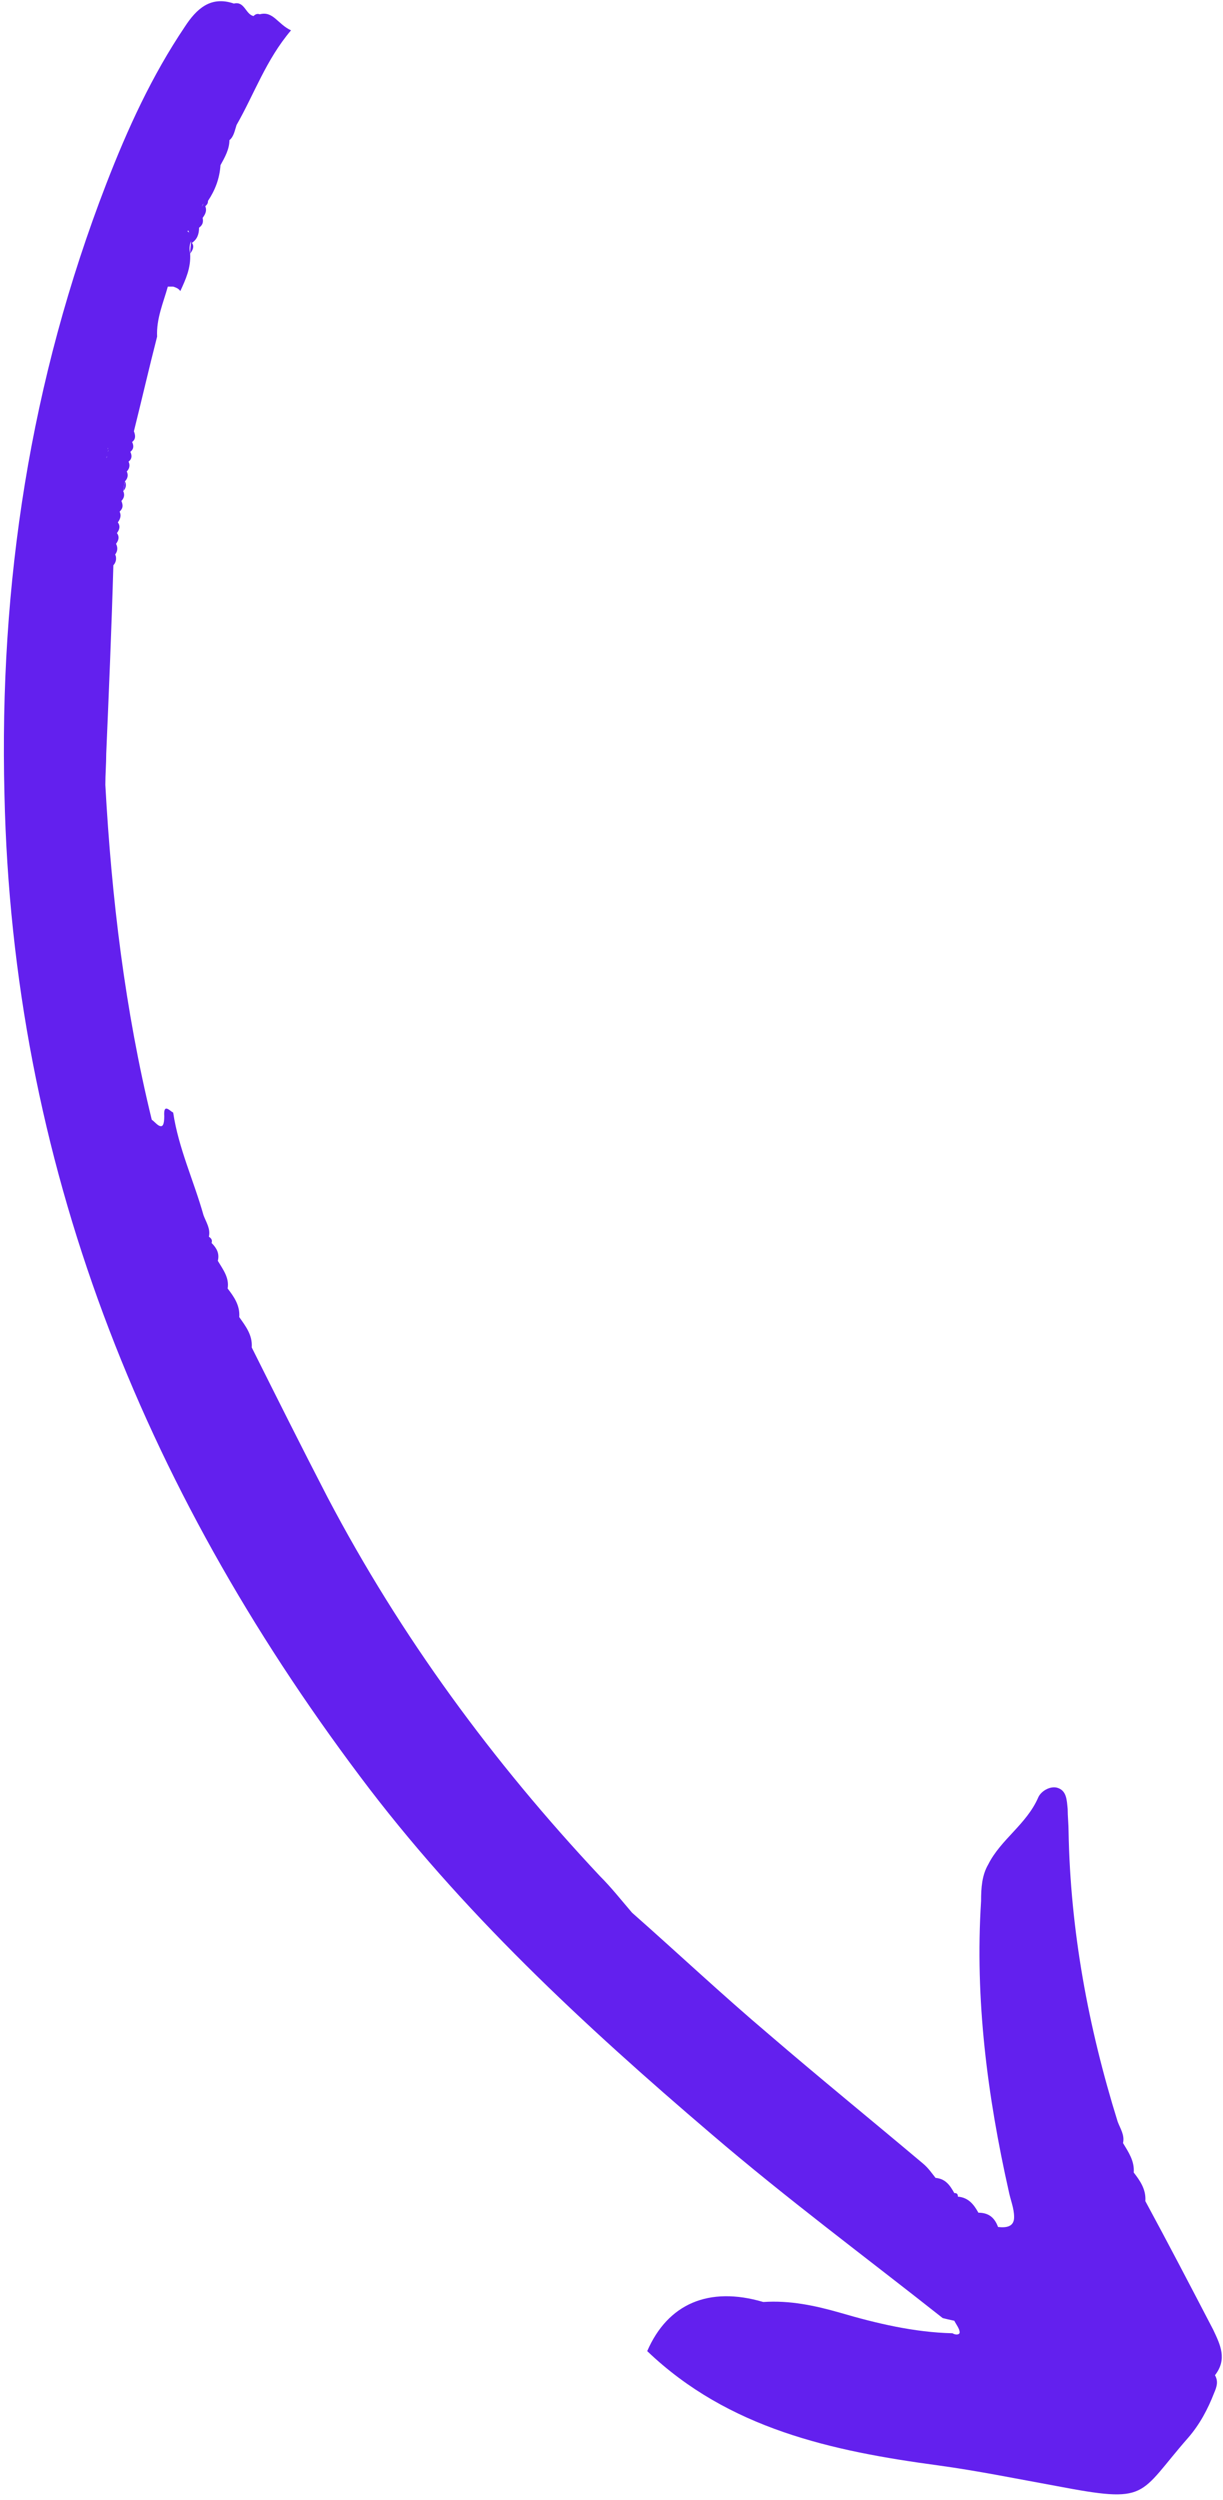 <?xml version="1.0" encoding="utf-8"?>
<!-- Generator: Adobe Illustrator 27.3.1, SVG Export Plug-In . SVG Version: 6.00 Build 0)  -->
<svg version="1.1" id="Calque_1" xmlns="http://www.w3.org/2000/svg" xmlns:xlink="http://www.w3.org/1999/xlink" x="0px" y="0px"
	 viewBox="0 0 137 280" style="enable-background:new 0 0 137 280;" xml:space="preserve">
<style type="text/css">
	.st0{clip-path:url(#SVGID_00000035512184895871661010000018146716436772090548_);}
	.st1{clip-path:url(#SVGID_00000164514522619797227440000014067616820328347305_);}
	.st2{clip-path:url(#SVGID_00000062880404087393924270000011605472496627092383_);}
	.st3{fill:#6320EE;}
	.st4{clip-path:url(#SVGID_00000059278366139546311850000000099318398152270250_);}
	.st5{clip-path:url(#SVGID_00000026131606199400528800000014341532063003309455_);}
	.st6{clip-path:url(#SVGID_00000134970986825585536710000003804218337761161914_);}
</style>
<g>
	<defs>
		<rect id="SVGID_1_" width="137" height="280"/>
	</defs>
	<clipPath id="SVGID_00000000197565707144144180000010769407498319875214_">
		<use xlink:href="#SVGID_1_"  style="overflow:visible;"/>
	</clipPath>
	<g style="clip-path:url(#SVGID_00000000197565707144144180000010769407498319875214_);">
		<g>
			<defs>
				
					<rect id="SVGID_00000002350200329646293970000018373668689001965444_" x="12.6" y="0" transform="matrix(0.904 -0.427 0.427 0.904 -58.734 37.797)" width="84.8" height="300"/>
			</defs>
			<clipPath id="SVGID_00000087411133209512316950000000013659424961343379_">
				<use xlink:href="#SVGID_00000002350200329646293970000018373668689001965444_"  style="overflow:visible;"/>
			</clipPath>
			<g style="clip-path:url(#SVGID_00000087411133209512316950000000013659424961343379_);">
				<g>
					<defs>
						
							<rect id="SVGID_00000050645805710886984950000010140152198942325949_" x="12.6" y="0" transform="matrix(0.904 -0.427 0.427 0.904 -58.734 37.797)" width="84.8" height="300"/>
					</defs>
					<clipPath id="SVGID_00000050651251057524807630000013229501060435914639_">
						<use xlink:href="#SVGID_00000050645805710886984950000010140152198942325949_"  style="overflow:visible;"/>
					</clipPath>
					<g style="clip-path:url(#SVGID_00000050651251057524807630000013229501060435914639_);">
						<path class="st3" d="M29.1,1.6c-0.3-0.1-0.5,0-0.7,0.2c-0.9-0.2-1-1.7-2.2-1.4C23.6-0.5,22,1,20.7,3
							c-3.7,5.5-6.4,11.4-8.8,17.6C3.4,42.6-0.1,65.3,0.5,89c0.9,41.2,15.4,77.4,39.8,109.9c11.3,15.1,25.1,27.9,39.4,40.1
							c8.4,7.2,17.3,13.8,25.9,20.6c0.4,0.1,0.8,0.2,1.3,0.3c0.2,0.4,0.6,0.9,0.6,1.3c0,0,0,0,0,0c0,0.3-0.5,0.3-0.8,0.1
							c-4.3-0.1-8.5-1.1-12.6-2.3c-2.8-0.8-5.6-1.4-8.6-1.2c-6.1-1.8-10.7,0.2-13,5.5c9.1,8.7,20.7,11.2,32.6,12.8
							c4.4,0.6,8.8,1.5,13.2,2.3c10.5,2,9.1,1.1,14.8-5.4c1.3-1.5,2.2-3.2,2.9-5c0.3-0.7,0.5-1.3,0.1-2c1.4-1.8,0.6-3.4-0.2-5.1
							c-2.5-4.8-5-9.6-7.6-14.4c0.1-1.3-0.6-2.3-1.3-3.2c0.1-1.3-0.6-2.3-1.2-3.3c0.2-0.9-0.3-1.6-0.6-2.4
							c-3.3-10.6-5.3-21.4-5.5-32.5c0-0.8-0.1-1.7-0.1-2.5c-0.1-1-0.1-2.1-1.2-2.4c-0.8-0.2-1.8,0.4-2.1,1.1c-1.3,3-4.2,4.7-5.6,7.5
							c-0.7,1.2-0.8,2.6-0.8,4.1c-0.7,11,0.7,21.8,3.1,32.5c0.2,1,0.6,1.9,0.6,2.9c0,1.1-0.9,1.2-1.8,1.1c-0.4-1.1-1.1-1.6-2.2-1.6
							c-0.5-0.9-1.1-1.7-2.3-1.8c0-0.3-0.1-0.4-0.4-0.4c-0.5-0.9-1-1.6-2.1-1.7c-0.4-0.5-0.8-1.1-1.4-1.6
							c-5.7-4.8-11.6-9.6-17.3-14.5c-5.2-4.4-10.2-9.1-15.3-13.6c-1.2-1.4-2.3-2.8-3.6-4.1c-12-12.8-22.3-26.8-30.5-42.4
							c-2.9-5.6-5.7-11.2-8.5-16.8c0.1-1.4-0.7-2.4-1.4-3.4c0.1-1.3-0.6-2.3-1.3-3.2c0.2-1.2-0.5-2.1-1.1-3.1c0.2-0.8-0.1-1.4-0.7-2
							c0.1-0.3,0-0.5-0.3-0.7c0.2-0.9-0.3-1.6-0.6-2.4c-1.1-3.9-2.8-7.5-3.4-11.5c-0.4-0.2-1.1-1.1-1,0.4c0,1-0.2,1.2-0.5,1.1
							c-0.3-0.1-0.6-0.5-0.9-0.7c-3-12.3-4.5-24.8-5.2-37.5c0-1.2,0.1-2.4,0.1-3.5c0.3-7,0.6-14.1,0.8-21.1c0.2-0.2,0.3-0.5,0.3-0.7
							c0-0.2,0-0.3-0.1-0.5c0.3-0.4,0.3-0.8,0.1-1.2c0.3-0.4,0.4-0.8,0.1-1.2c0.3-0.4,0.4-0.8,0.1-1.2c0.3-0.4,0.4-0.8,0.2-1.2
							c0.4-0.4,0.4-0.7,0.2-1.2l0,0c0.3-0.3,0.4-0.7,0.2-1.1v0c0.1-0.4,0.1-0.8,0.2-1.1l0,0c0.3-0.3,0.4-0.7,0.2-1.1l0,0
							c0.3-0.3,0.4-0.7,0.2-1.1l0,0l0,0l0,0c0.4-0.3,0.4-0.7,0.2-1.1v0c0.4-0.3,0.4-0.7,0.2-1.1l0,0c0.4-0.3,0.4-0.7,0.2-1.2
							c0.9-3.6,1.7-7.1,2.6-10.6c-0.1-2,0.7-3.8,1.2-5.6c0.2,0,0.4,0,0.6,0c0.3,0.1,0.6,0.2,0.8,0.5c0.6-1.3,1.2-2.6,1.1-4.2
							c-0.1-0.5-0.1-0.9,0.1-1.4c0,0.4-0.1,0.9-0.1,1.4c0.3-0.4,0.5-0.8,0.2-1.2c0.6-0.4,0.8-1,0.8-1.7c0.4-0.3,0.5-0.6,0.4-1.1
							c0.3-0.4,0.5-0.8,0.3-1.3c0.2-0.2,0.3-0.3,0.3-0.6c0.8-1.2,1.3-2.5,1.4-4c0.5-0.9,1-1.8,1-2.8c0.5-0.4,0.6-1.1,0.8-1.7
							c2-3.5,3.3-7.3,6.1-10.6C31.1,2.7,30.6,1.2,29.1,1.6z M106,246C106,246,106,246,106,246C106,246,106,246,106,246
							C106,246,106,246,106,246L106,246C106,246,106,246,106,246C106,246,106,246,106,246z M12.2,50.3c0,0.1-0.1,0.2-0.1,0.3
							c0,0,0-0.1,0-0.1C12.2,50.4,12.2,50.3,12.2,50.3C12.2,50.2,12.2,50.2,12.2,50.3z M12.7,63.4C12.7,63.4,12.7,63.4,12.7,63.4
							c-0.1,0-0.1,0-0.1,0l-0.1,0L12.7,63.4C12.7,63.4,12.7,63.3,12.7,63.4C12.7,63.3,12.7,63.4,12.7,63.4z M11.9,50
							c0.1,0.1,0.2,0.2,0.2,0.2c0,0.1,0,0.2,0,0.2C12.1,50.3,12.1,50.1,11.9,50z M12,51c0,0.1,0,0.2-0.1,0.3c0,0,0,0,0,0
							C12,51.1,12,51.1,12,51z M23.4,6.6C23.4,6.6,23.4,6.6,23.4,6.6L23.4,6.6C23.4,6.6,23.5,6.6,23.4,6.6
							C23.5,6.6,23.4,6.6,23.4,6.6z M22.6,8.2C22.5,8.2,22.5,8.2,22.6,8.2C22.5,8.2,22.6,8.2,22.6,8.2z M21.2,26.1
							C21.2,26,21.1,26,21,25.9c0,0,0.1-0.1,0.1-0.1C21.1,25.9,21.2,26,21.2,26.1z M22.6,23.2c0-0.1,0.1-0.3,0.2-0.4c0,0,0,0,0,0
							C22.7,23,22.6,23.1,22.6,23.2z"/>
					</g>
				</g>
			</g>
		</g>
	</g>
</g>
<g>
	<defs>
		<rect id="SVGID_00000085228208894615807510000008474924426837180331_" x="13" y="53" width="2" height="3"/>
	</defs>
	<clipPath id="SVGID_00000132789150273372886820000004915769191436455575_">
		<use xlink:href="#SVGID_00000085228208894615807510000008474924426837180331_"  style="overflow:visible;"/>
	</clipPath>
	<g style="clip-path:url(#SVGID_00000132789150273372886820000004915769191436455575_);">
		<g>
			<defs>
				
					<rect id="SVGID_00000010991570486784101600000005031209739861174933_" x="12.6" y="0" transform="matrix(0.904 -0.427 0.427 0.904 -58.734 37.797)" width="84.8" height="300"/>
			</defs>
			<clipPath id="SVGID_00000155859359296924600790000016420514510592840833_">
				<use xlink:href="#SVGID_00000010991570486784101600000005031209739861174933_"  style="overflow:visible;"/>
			</clipPath>
			<g style="clip-path:url(#SVGID_00000155859359296924600790000016420514510592840833_);">
				<g>
					<defs>
						
							<rect id="SVGID_00000014612443616731501690000015319941098479375757_" x="12.6" y="0" transform="matrix(0.904 -0.427 0.427 0.904 -58.734 37.797)" width="84.8" height="300"/>
					</defs>
					<clipPath id="SVGID_00000045609002389734897180000012653914208669954452_">
						<use xlink:href="#SVGID_00000014612443616731501690000015319941098479375757_"  style="overflow:visible;"/>
					</clipPath>
					<g style="clip-path:url(#SVGID_00000045609002389734897180000012653914208669954452_);">
						<path class="st3" d="M14,53.9c-0.1,0.4-0.1,0.8-0.2,1.1C14.1,54.7,14.2,54.3,14,53.9z"/>
					</g>
				</g>
			</g>
		</g>
	</g>
</g>
</svg>
